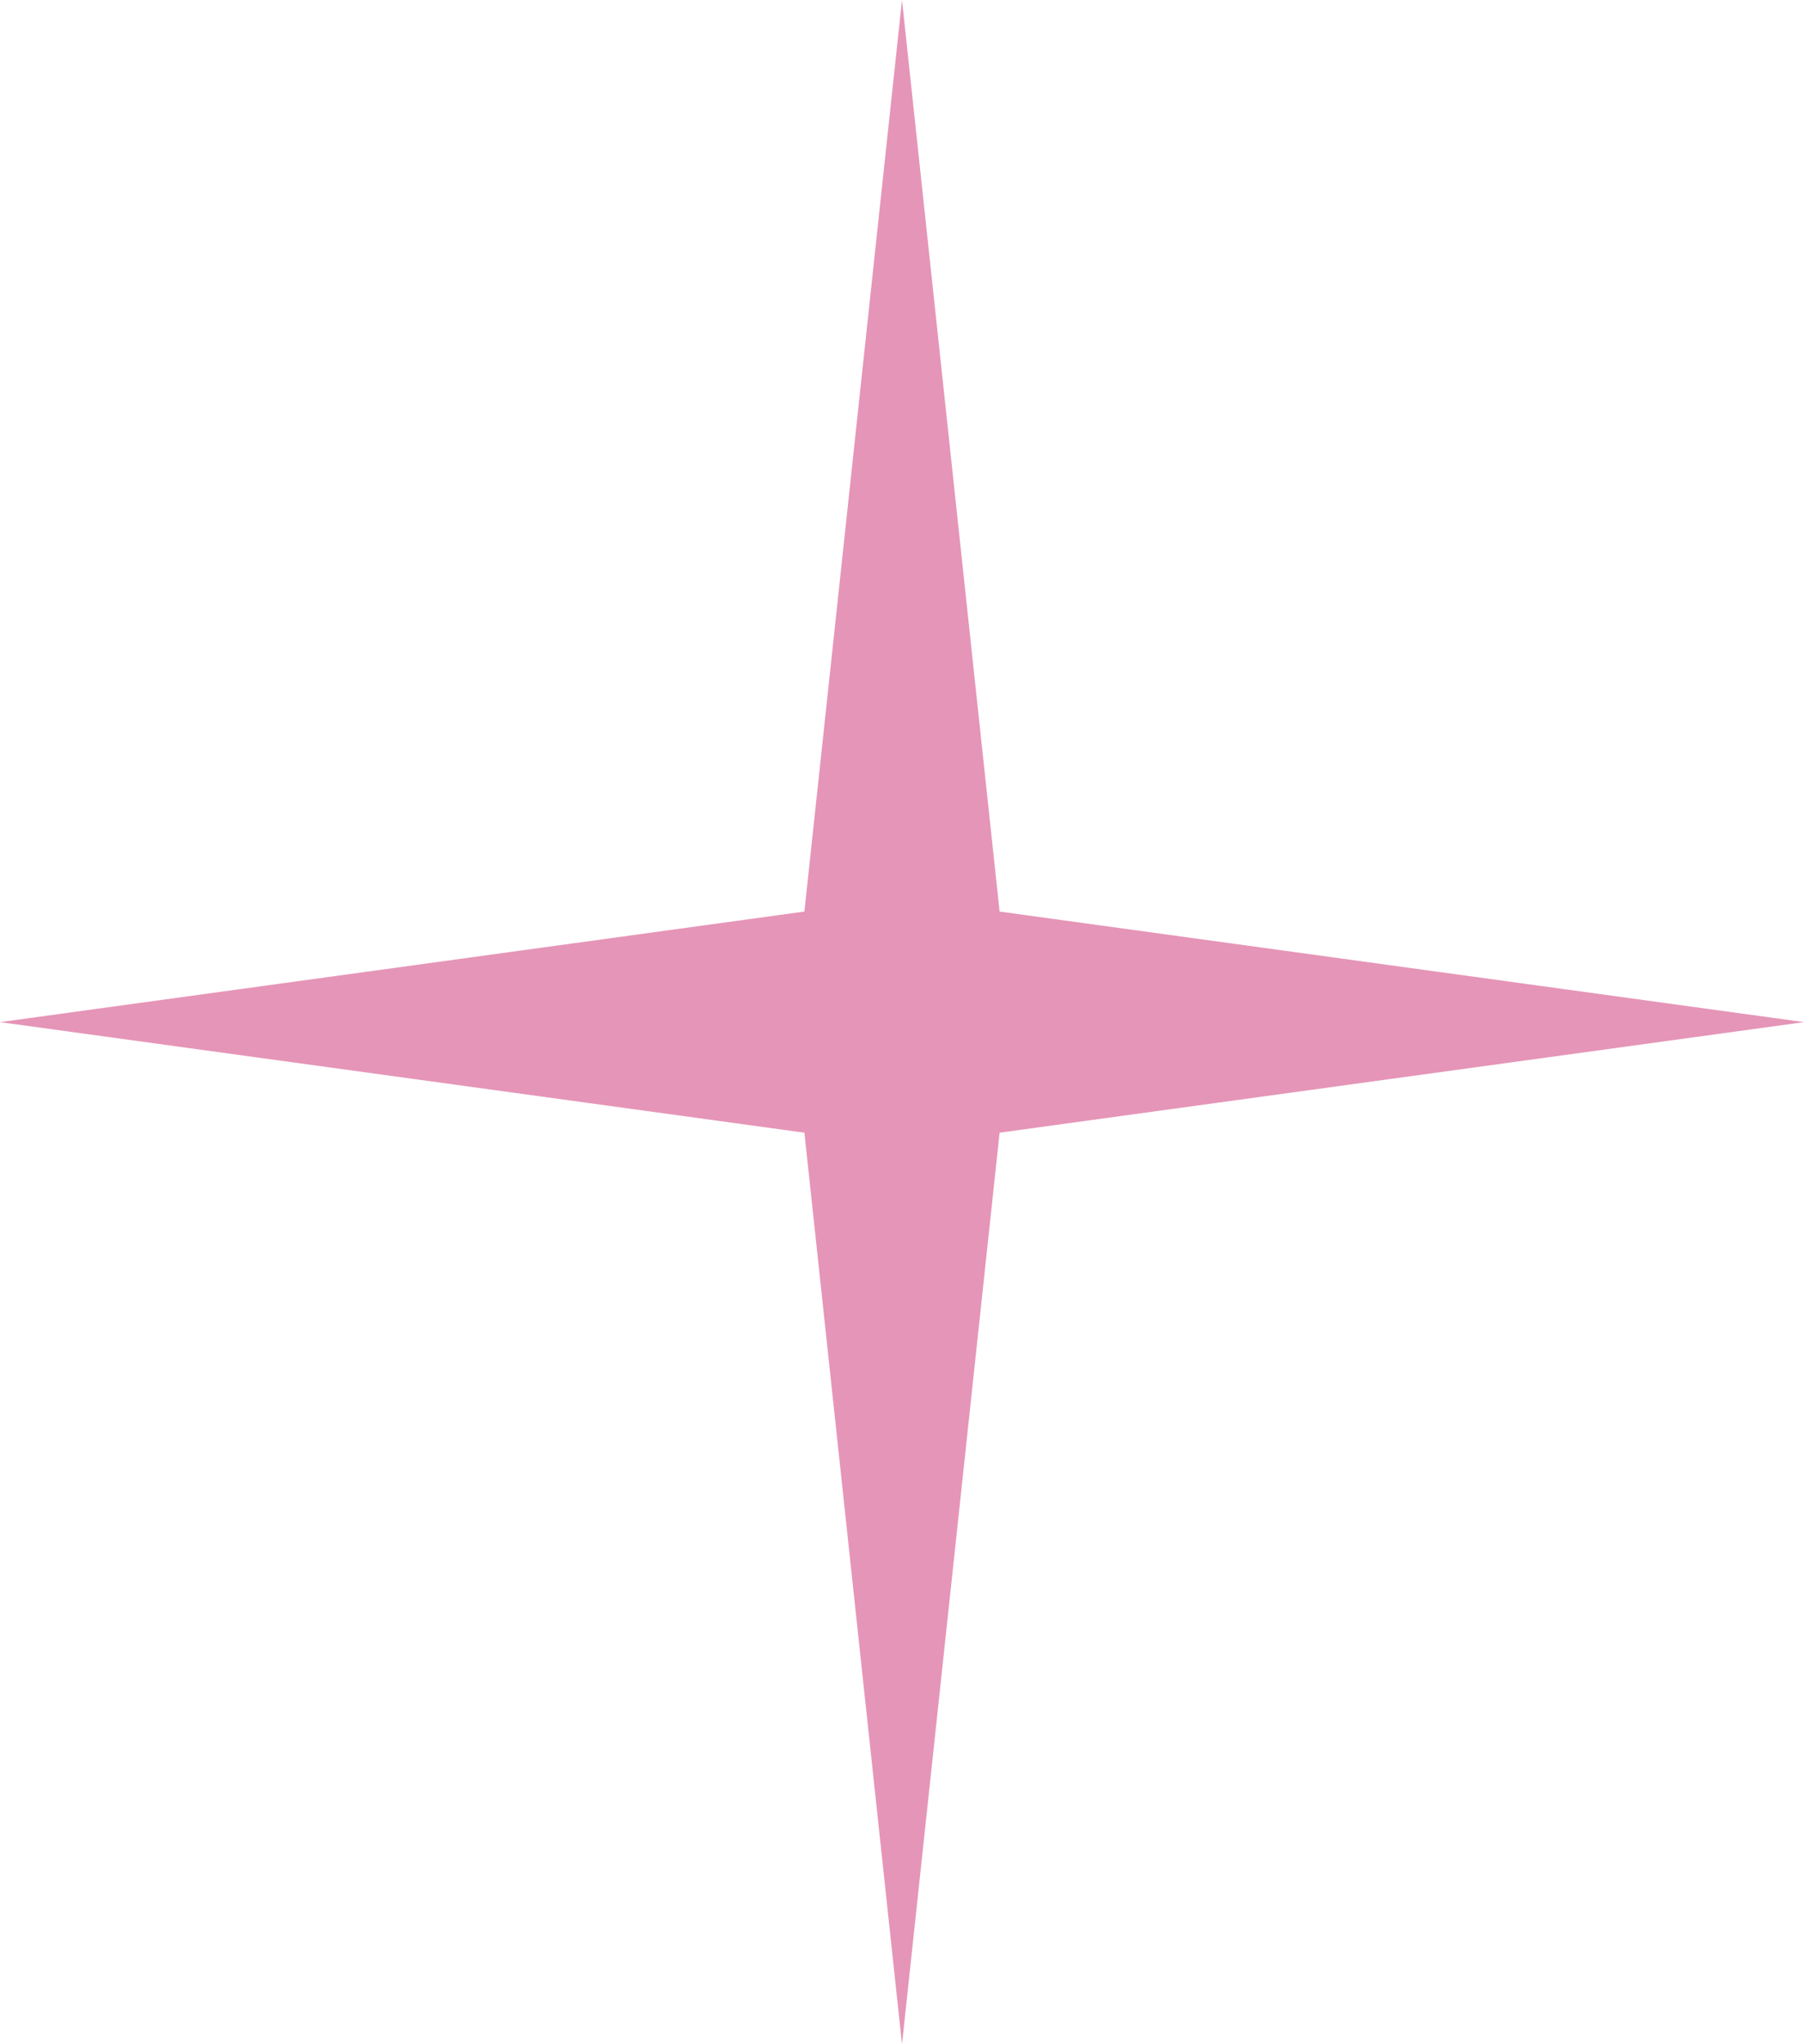 <?xml version="1.0" encoding="UTF-8"?> <svg xmlns="http://www.w3.org/2000/svg" width="30" height="34" viewBox="0 0 30 34" fill="none"><path d="M15 0L16.623 15.161L30 17L16.623 18.839L15 34L13.377 18.839L0 17L13.377 15.161L15 0Z" fill="#E595B7"></path></svg> 
